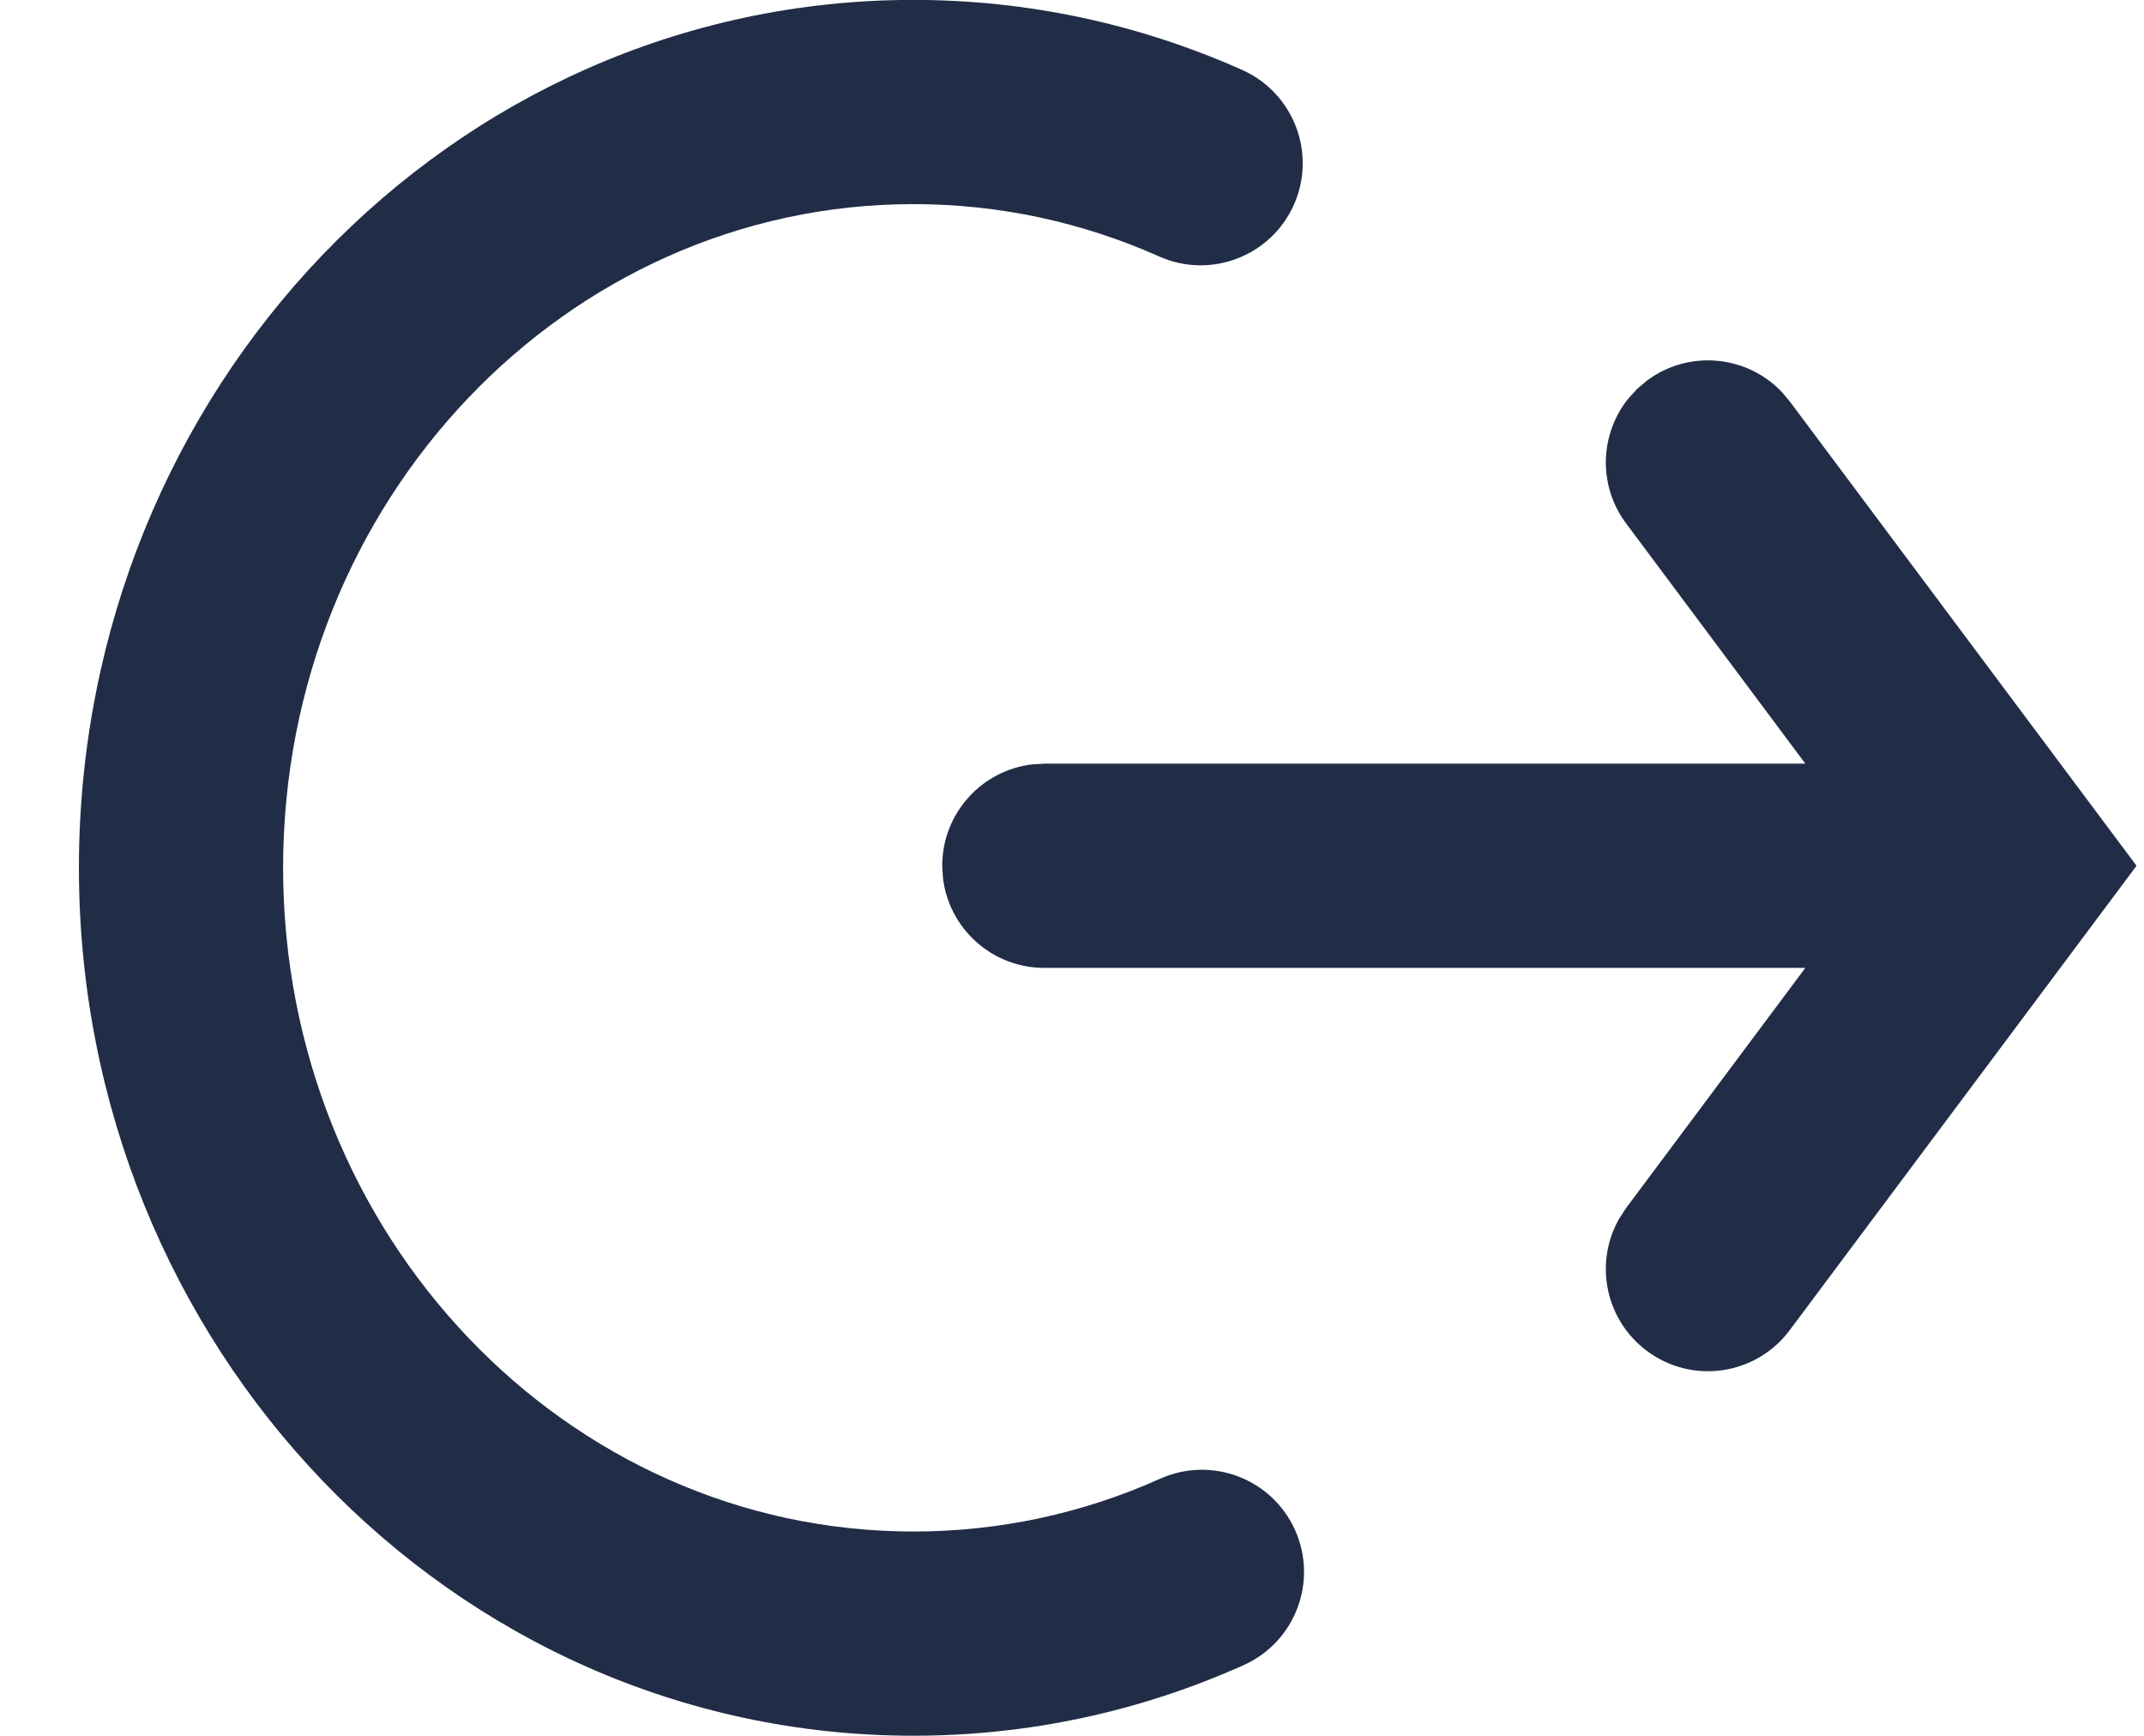 <svg xmlns="http://www.w3.org/2000/svg" width="21" height="17" viewBox="0 0 21 17">
  <path fill="#212D46" d="M10.871,6.879 C11.384,6.879 11.807,7.265 11.864,7.762 L11.871,7.879 L11.871,15.333 L14.223,13.578 C14.597,13.298 15.103,13.32 15.45,13.602 L15.541,13.685 L15.622,13.781 C15.927,14.189 15.873,14.754 15.515,15.099 L15.419,15.18 L10.871,18.577 L6.323,15.18 C5.88,14.85 5.789,14.223 6.12,13.781 C6.425,13.372 6.982,13.263 7.414,13.509 L7.52,13.578 L9.871,15.333 L9.871,7.879 C9.871,7.366 10.257,6.943 10.754,6.886 L10.871,6.879 Z M10.851,-1.577 C15.535,-1.577 19.351,2.072 19.351,6.596 C19.351,7.717 19.115,8.808 18.665,9.817 C18.44,10.321 17.849,10.548 17.344,10.323 C16.84,10.098 16.613,9.506 16.839,9.002 C17.175,8.248 17.351,7.434 17.351,6.596 C17.351,3.197 14.45,0.423 10.851,0.423 C7.251,0.423 4.351,3.197 4.351,6.596 C4.351,7.439 4.528,8.256 4.868,9.013 C5.094,9.517 4.869,10.109 4.365,10.335 C3.861,10.561 3.269,10.336 3.043,9.832 C2.588,8.819 2.351,7.723 2.351,6.596 C2.351,2.072 6.166,-1.577 10.851,-1.577 Z" transform="rotate(-90 10.85 8.5)"/>
</svg>
